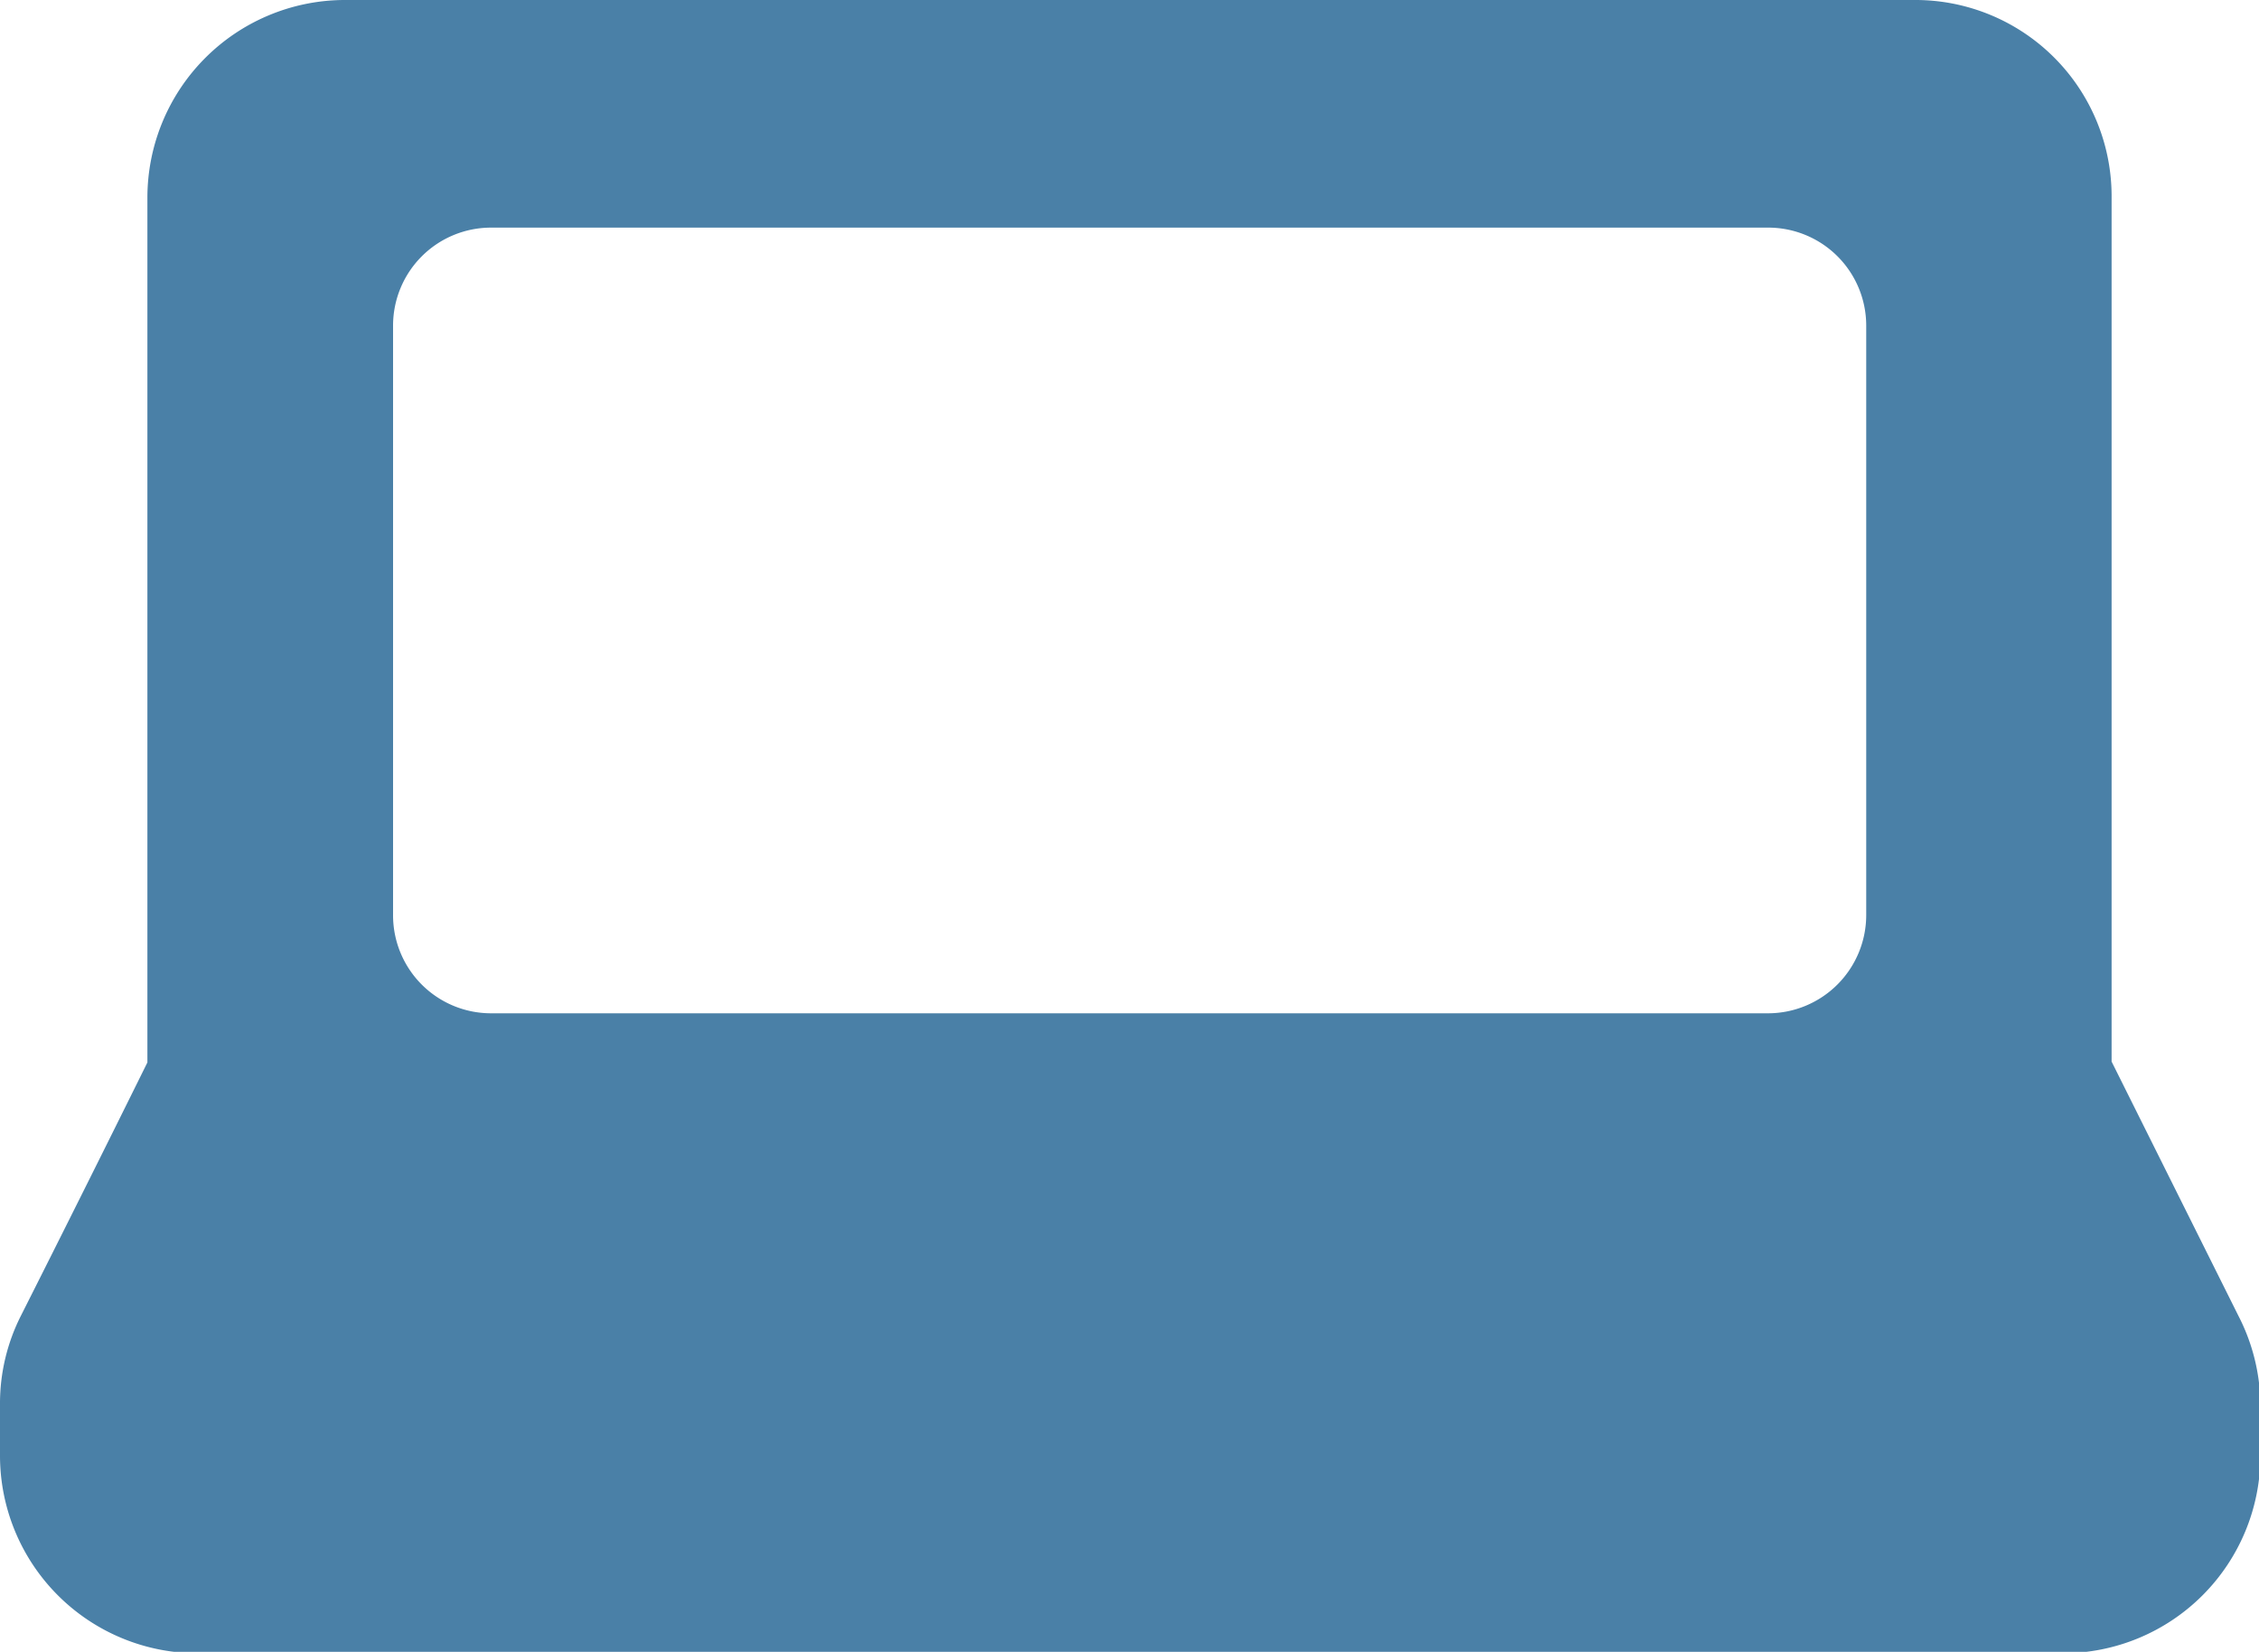 <svg xmlns="http://www.w3.org/2000/svg" viewBox="0 0 80 58.49"><defs><style>.cls-1{fill:#4a80a7;}</style></defs><g id="Capa_2" data-name="Capa 2"><g id="Módulos_SAI_ERP" data-name="Módulos SAI ERP"><g id="Módulos"><path class="cls-1" d="M79.27,46.59l-4.49-9V7a6.95,6.95,0,0,0-7-7H12.17A7,7,0,0,0,5.22,7V37.62Q3,42.11.74,46.59A6.88,6.88,0,0,0,0,49.7v1.84a7,7,0,0,0,7,7H73.05a7,7,0,0,0,7-7V49.7A7,7,0,0,0,79.27,46.59ZM66.09,32.4a3.48,3.48,0,0,1-3.48,3.48H17.39a3.47,3.47,0,0,1-3.47-3.48V11.53a3.47,3.47,0,0,1,3.47-3.47H62.61a3.47,3.47,0,0,1,3.48,3.47Z"/></g></g></g></svg>